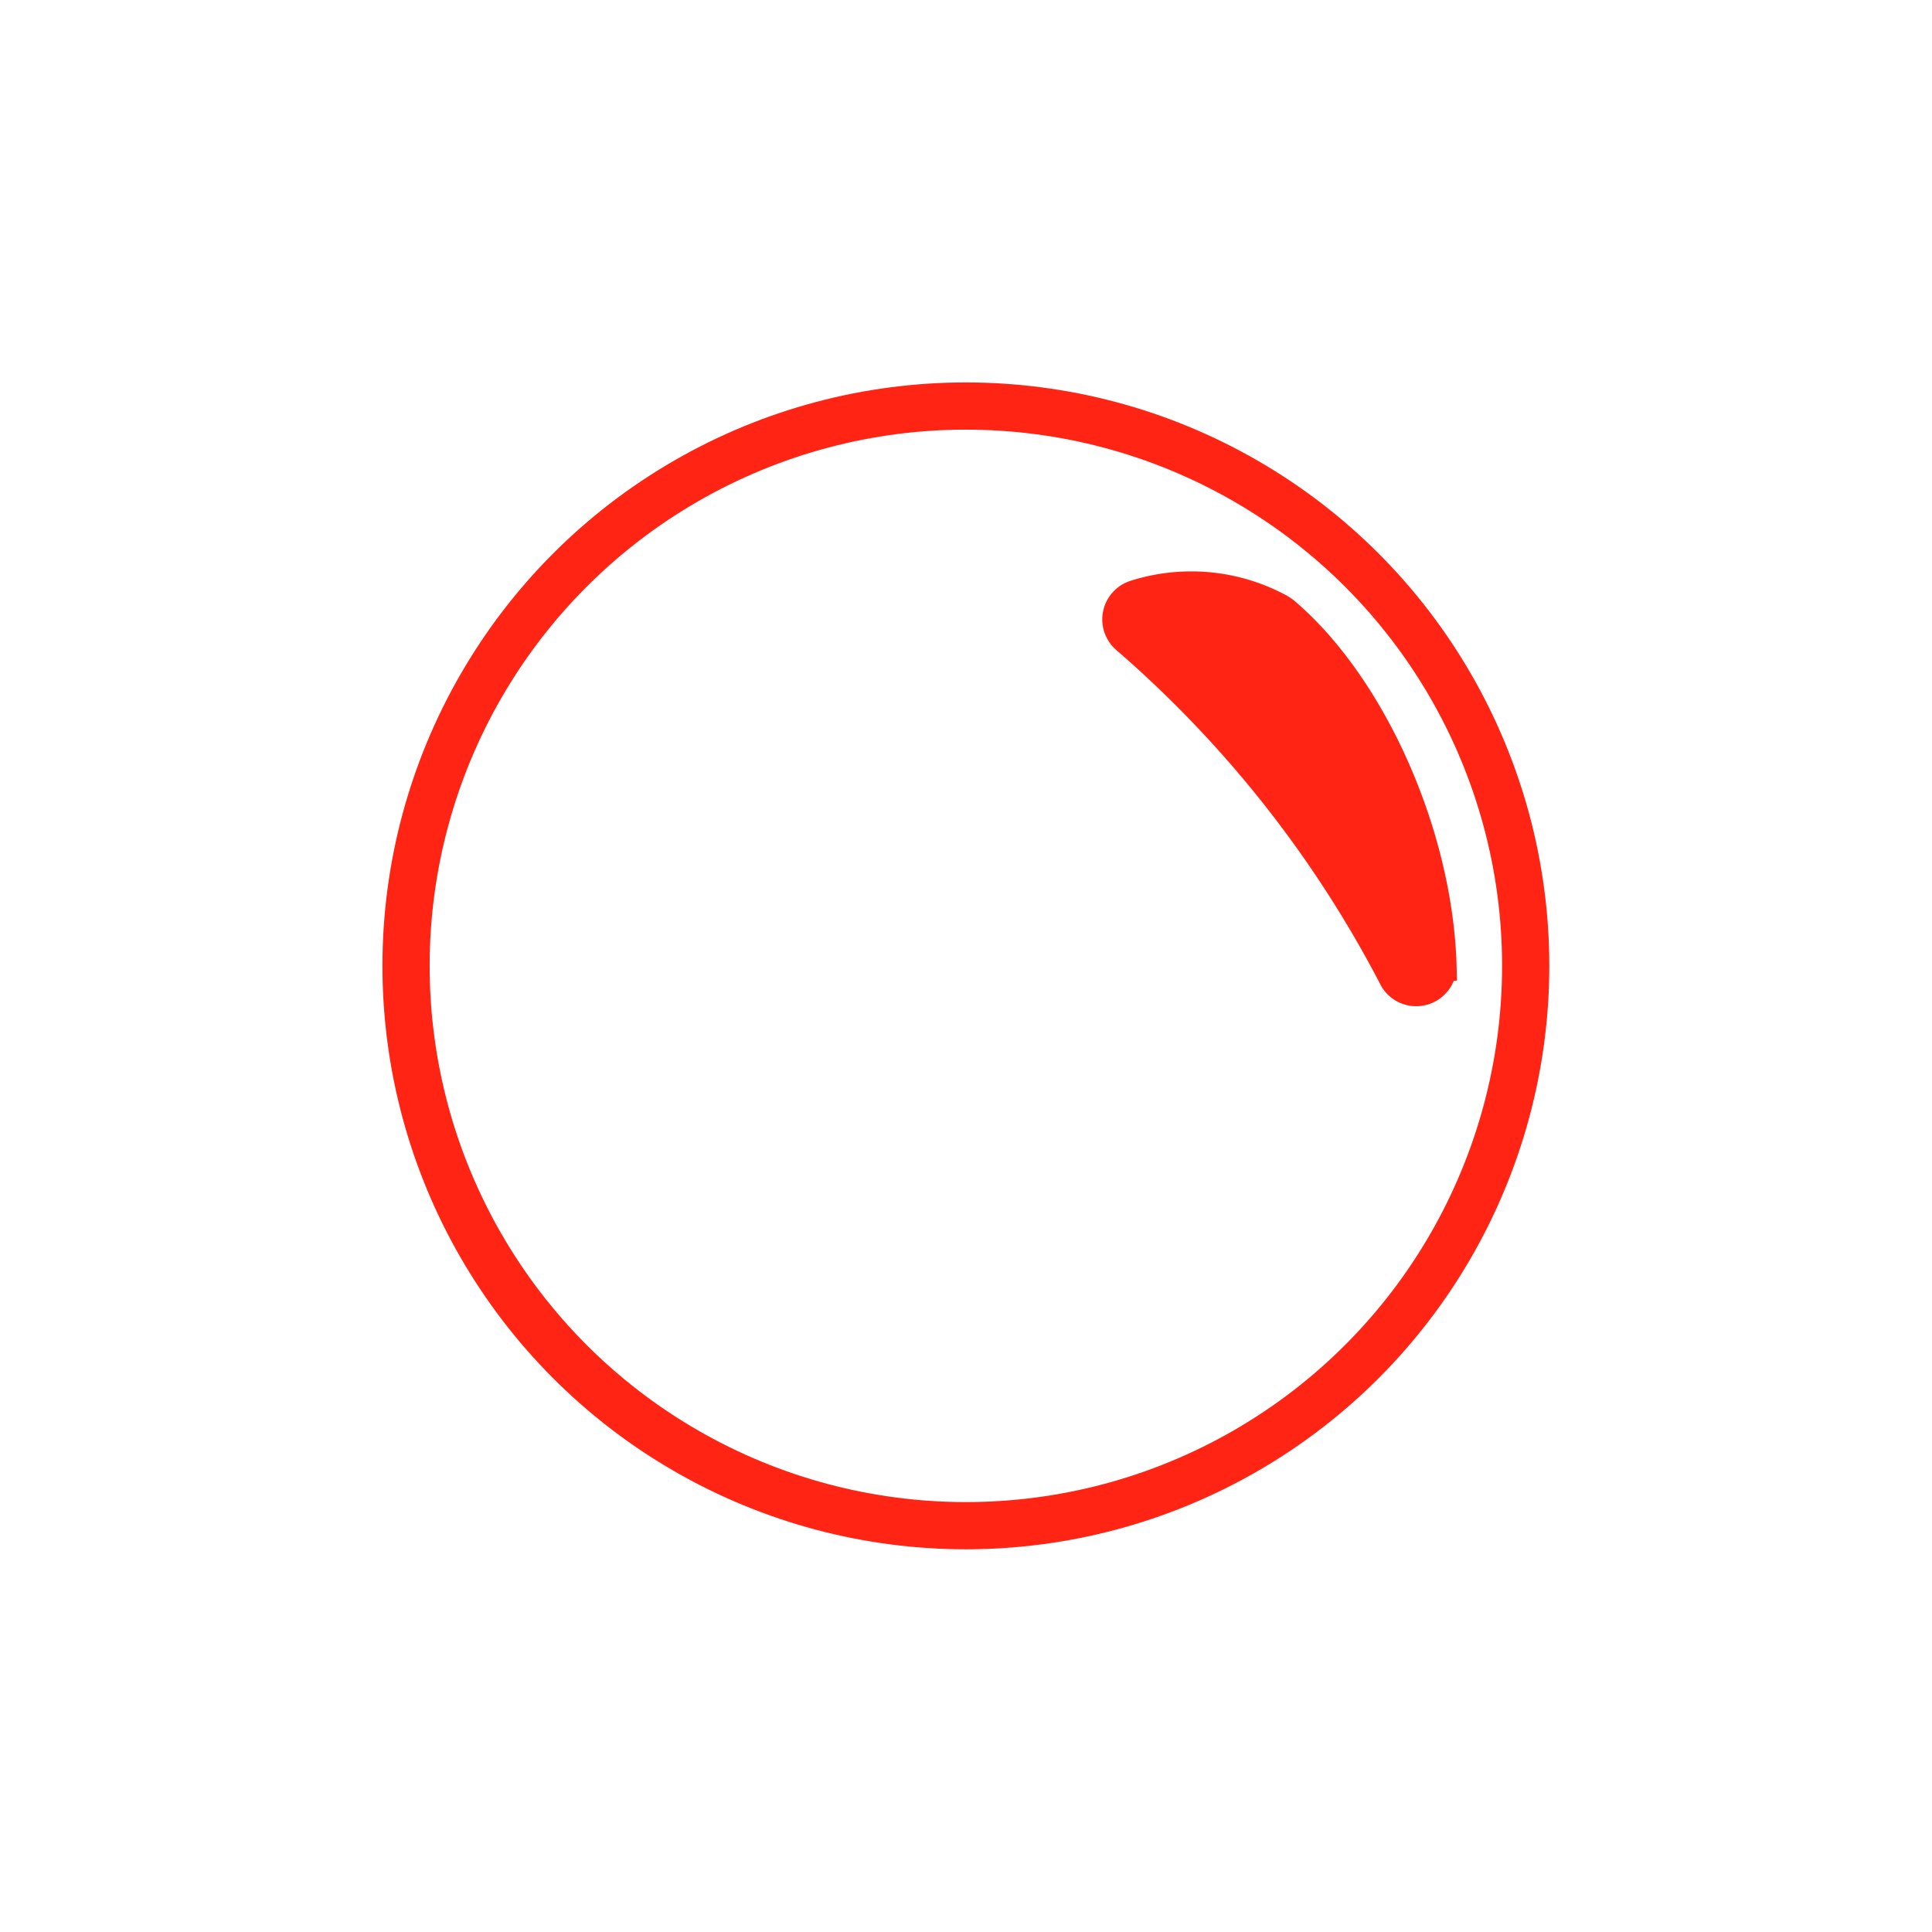 <svg xmlns="http://www.w3.org/2000/svg" viewBox="0 0 71.61 71.61"><defs><style>.cls-1,.cls-2{fill:none;}.cls-1{stroke:#1d1d1b;stroke-width:2px;opacity:0;}.cls-1,.cls-2,.cls-3{stroke-miterlimit:10;}.cls-2,.cls-3{stroke:#ff2413;}.cls-2{stroke-width:1.75px;}.cls-3{fill:#ff2413;}</style></defs><g id="Layer_2" data-name="Layer 2"><g id="new_tings" data-name="new tings"><circle class="cls-1" cx="35.8" cy="35.8" r="34.8"/><circle class="cls-2" cx="35.8" cy="35.8" r="20.75"/><path class="cls-3" d="M51.64,36.32a42.46,42.46,0,0,0-9.92-12.59A1,1,0,0,1,42.07,22a6.93,6.93,0,0,1,5.32.48,1.58,1.58,0,0,1,.24.15c3.23,2.73,5.73,8.27,5.86,13.22A1,1,0,0,1,51.64,36.32Z"/></g></g></svg>